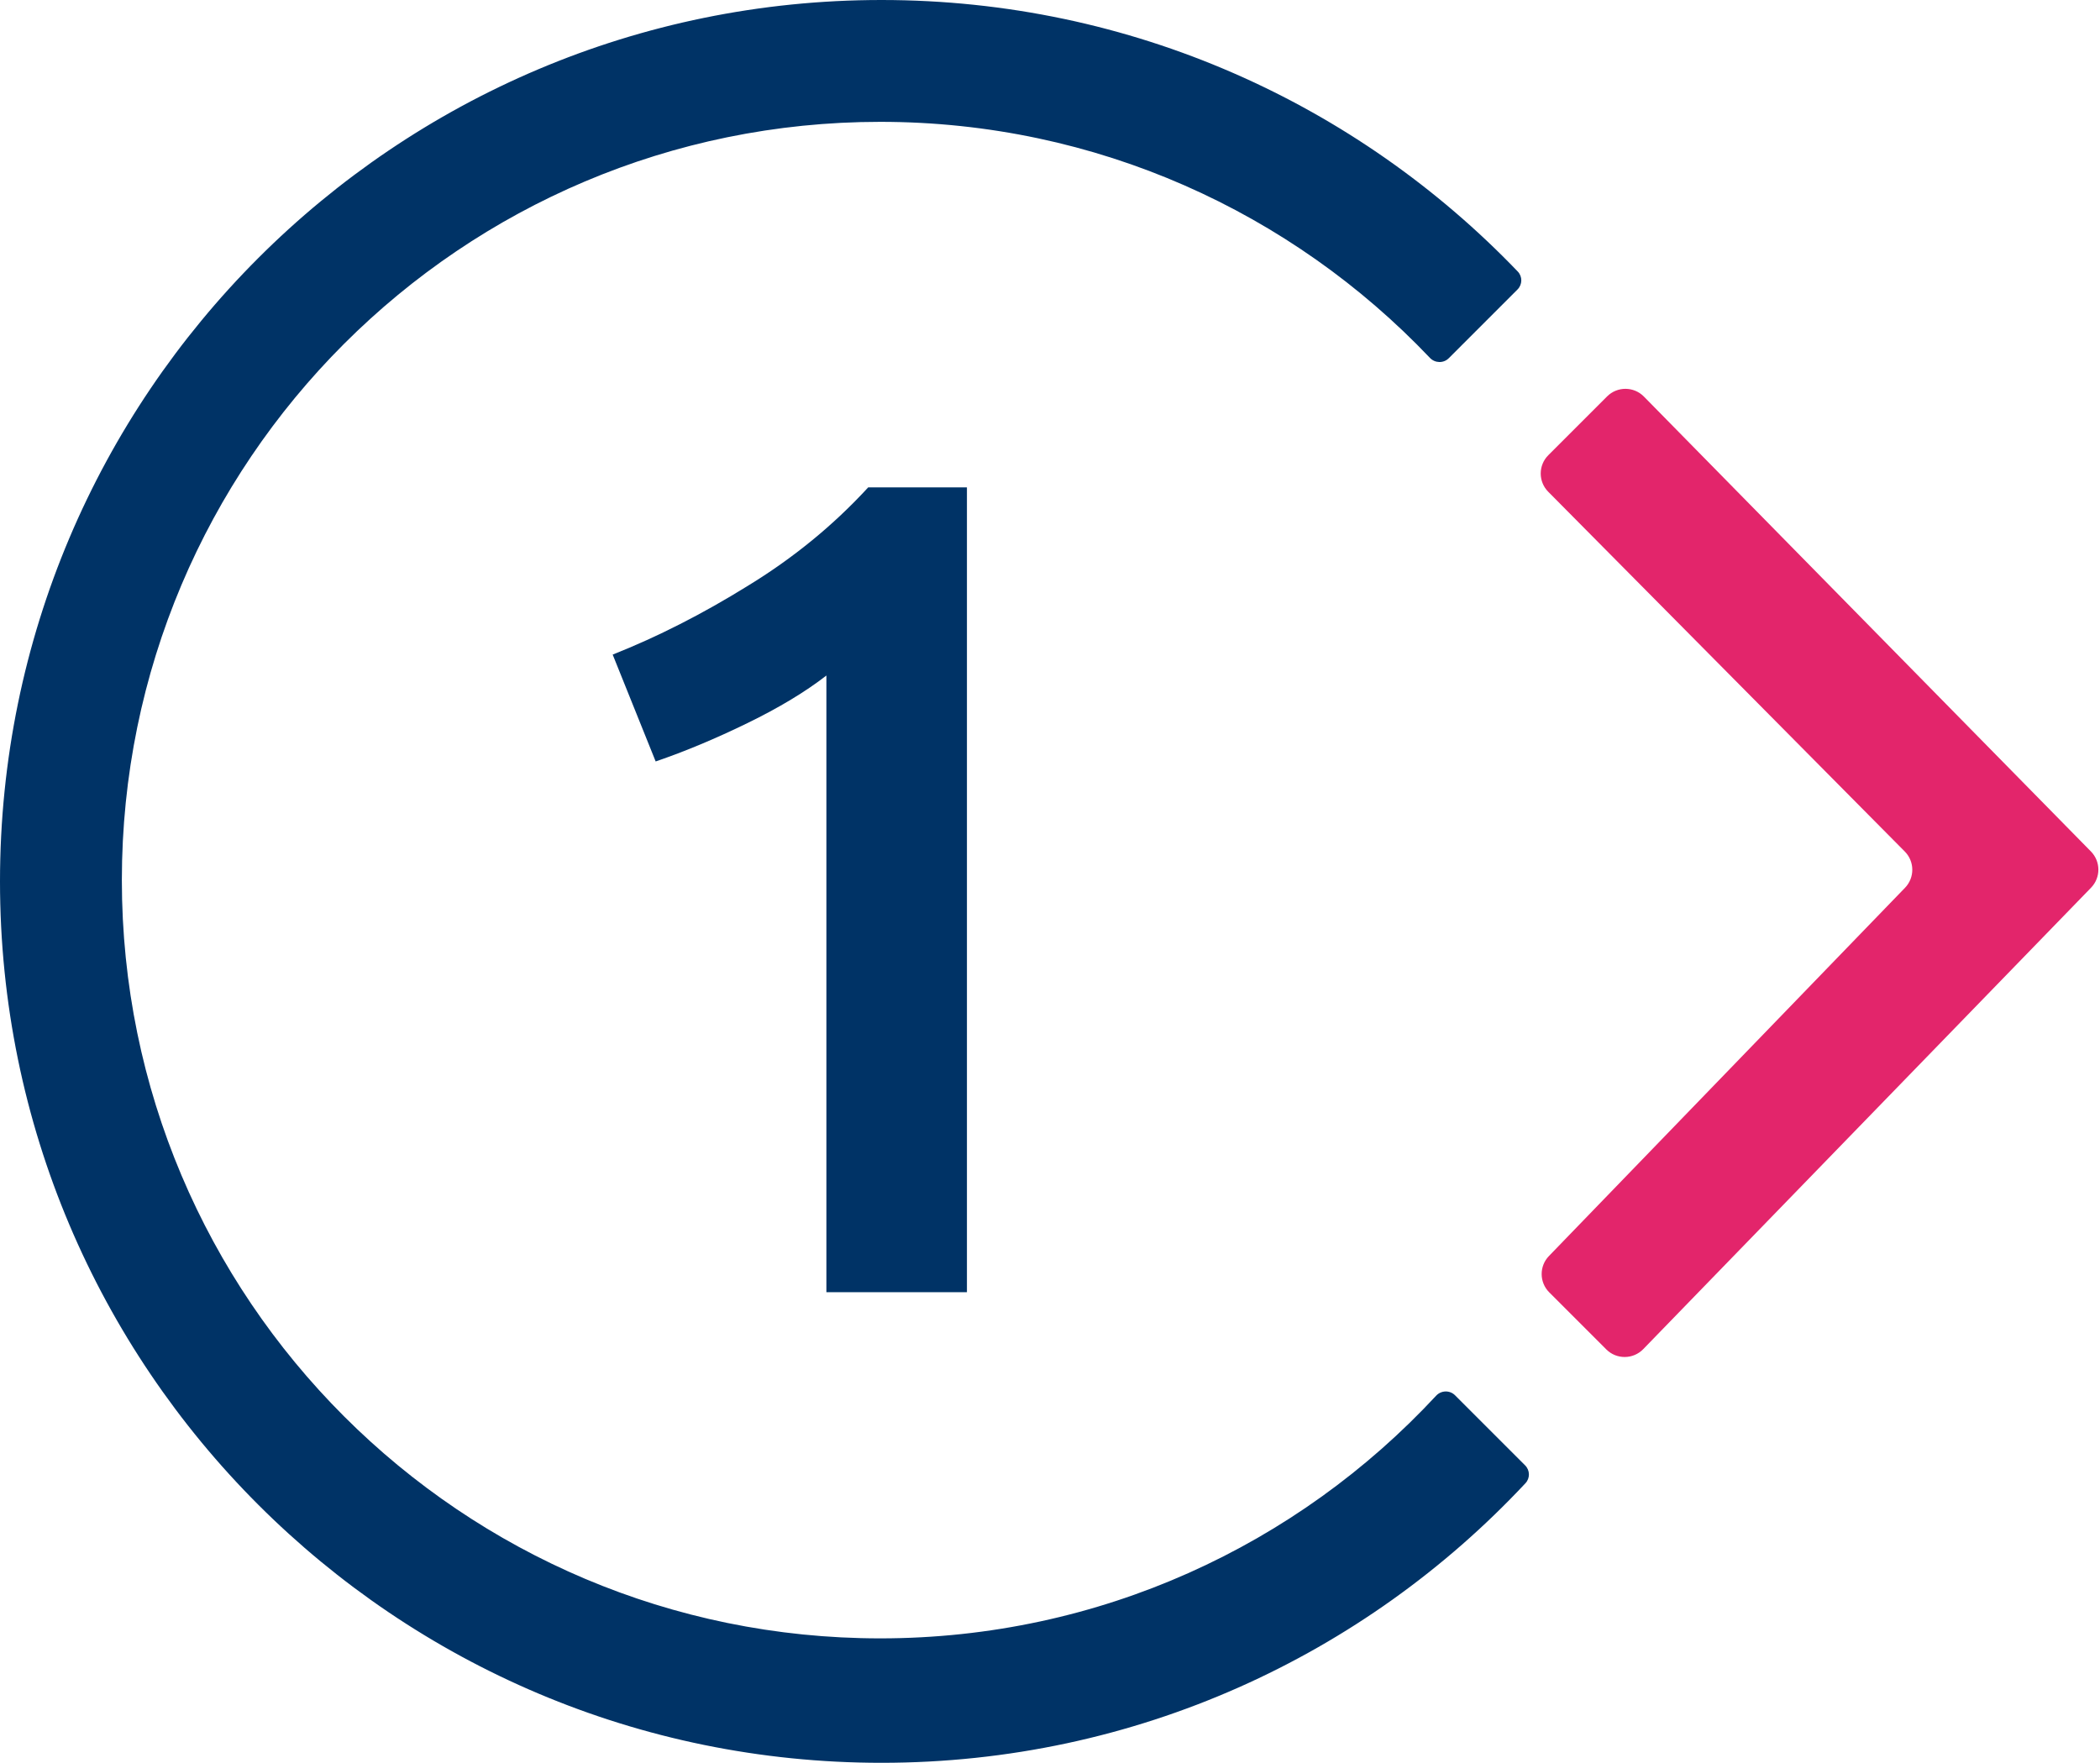 <svg width="81" height="68" viewBox="0 0 81 68" fill="none" xmlns="http://www.w3.org/2000/svg">
<path d="M80.65 32.845C81.031 33.233 81.033 33.853 80.655 34.243L63.382 52.043C62.993 52.443 62.352 52.448 61.957 52.053L59.757 49.853C59.371 49.467 59.366 48.843 59.745 48.451L73.479 34.246C73.857 33.855 73.853 33.233 73.47 32.847L59.718 18.97C59.33 18.579 59.331 17.948 59.721 17.559L61.988 15.292C62.381 14.899 63.019 14.902 63.408 15.298L80.65 32.845Z" fill="#E3256B"/>
<path d="M34 0C43.648 0 52.354 4.02 58.542 10.474C58.729 10.669 58.723 10.976 58.533 11.166L55.881 13.818C55.68 14.02 55.352 14.012 55.155 13.806C49.826 8.198 42.297 4.7 33.95 4.7C17.796 4.7 4.7 17.796 4.7 33.95C4.7 50.104 17.796 63.2 33.95 63.2C42.422 63.2 50.051 59.596 55.393 53.84C55.588 53.629 55.92 53.62 56.123 53.823L58.826 56.526C59.015 56.715 59.022 57.019 58.84 57.214C52.635 63.851 43.803 68 34 68C15.222 68 0 52.778 0 34C0 15.222 15.222 0 34 0Z" fill="#003366"/>
<path d="M23.632 25.251C25.364 24.564 27.096 23.683 28.829 22.608C30.591 21.533 32.144 20.264 33.488 18.8H37.296V49.846H31.875V26.058C31.069 26.685 30.053 27.297 28.829 27.894C27.604 28.492 26.424 28.985 25.29 29.373L23.632 25.251Z" fill="#003366"/>
</svg>
